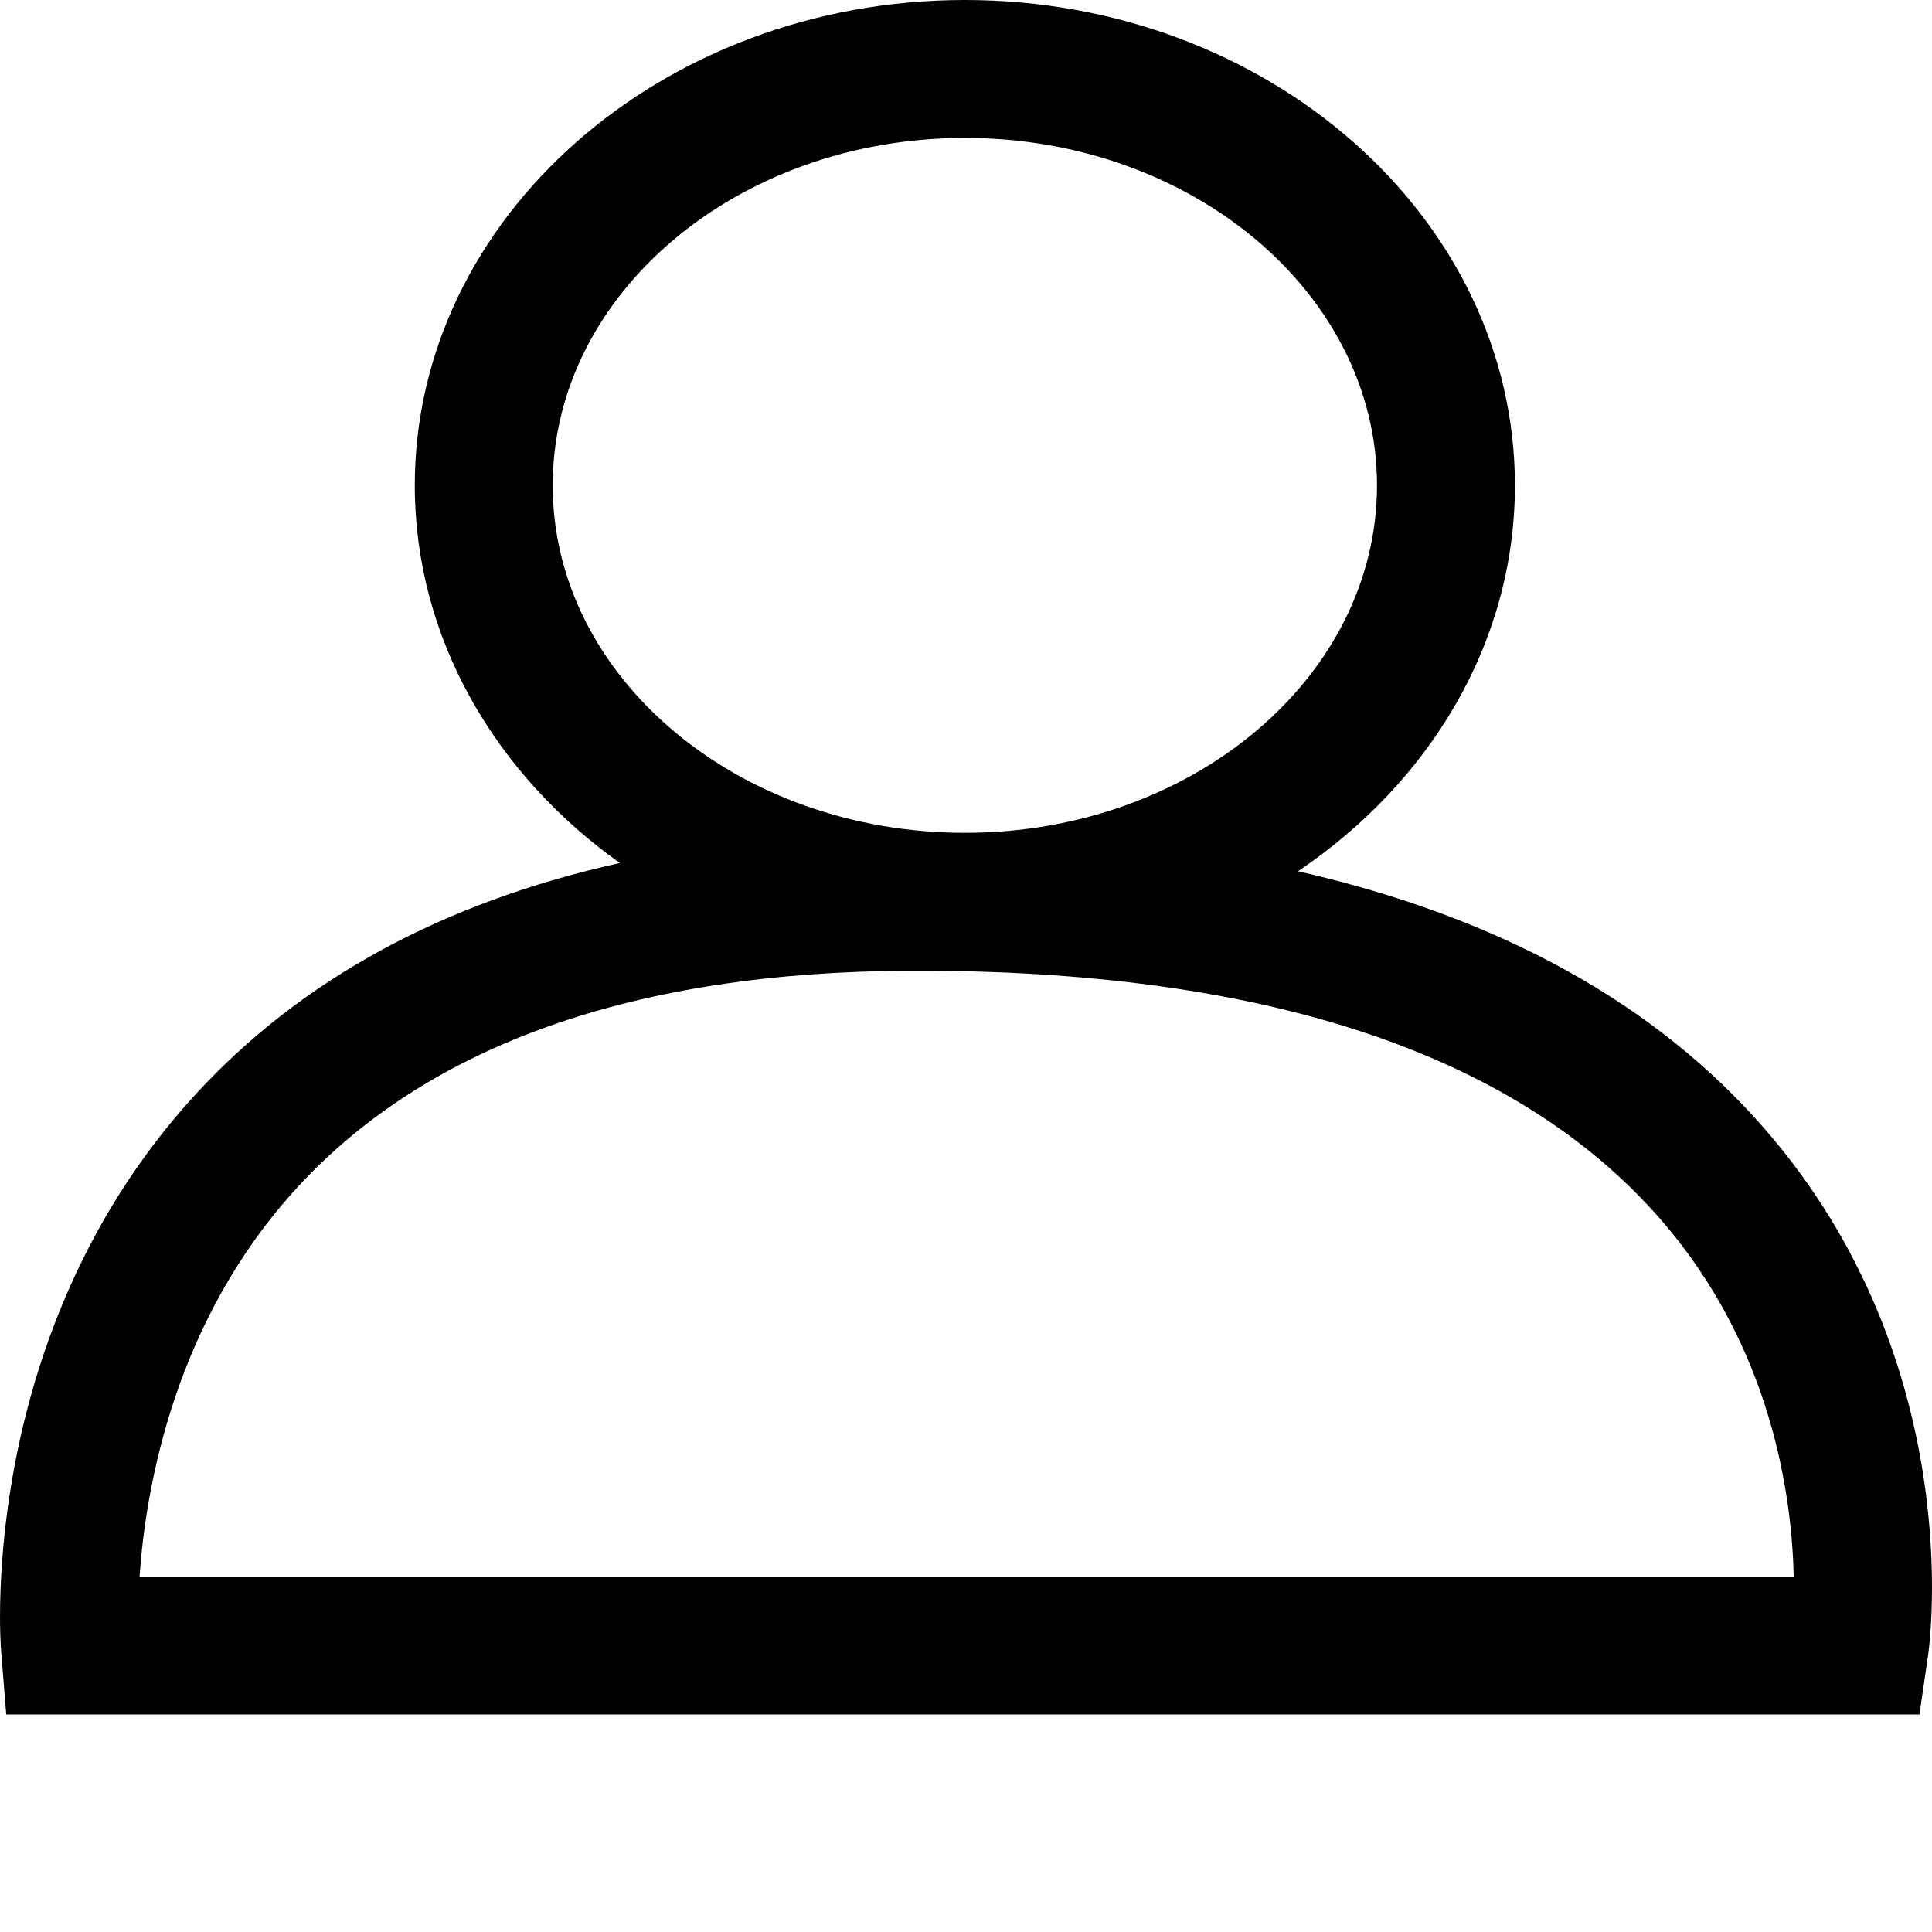 <?xml version="1.0" encoding="UTF-8" ?>
<svg
  width="24px"
  height="24px"
  viewBox="0 0 26 26"
  version="1.1"
  xmlns="http://www.w3.org/2000/svg"
  xmlns:xlink="http://www.w3.org/1999/xlink"
>
    <title>21AF32D6-8B73-47DA-A340-F877115E4C6B</title>
    <defs>
        <path
      d="M1.878,21.216 C1.961,20.013 2.35,17.766 4.015,15.965 C5.783,14.052 8.555,13.076 12.254,13.064 C16.994,13.047 20.39,14.17 22.34,16.401 C23.842,18.119 24.115,20.13 24.139,21.216 L1.878,21.216 Z M7.438,6.532 C7.438,3.954 9.926,1.856 12.985,1.856 C16.043,1.856 18.531,3.954 18.531,6.532 C18.531,9.11 16.043,11.208 12.985,11.208 C9.926,11.208 7.438,9.11 7.438,6.532 L7.438,6.532 Z M23.76,15.205 C22.285,13.504 20.178,12.341 17.468,11.725 C19.241,10.531 20.387,8.648 20.387,6.532 C20.387,2.93 17.067,0 12.985,0 C8.903,0 5.582,2.93 5.582,6.532 C5.582,8.583 6.66,10.416 8.341,11.614 C5.968,12.141 4.054,13.179 2.634,14.725 C-0.297,17.913 0.001,22.045 0.015,22.219 L0.084,23.073 L25.831,23.073 L25.947,22.279 C25.97,22.119 26.484,18.345 23.76,15.205 L23.76,15.205 Z"
      id="account"
    />
    </defs>
    <g stroke="none" stroke-width="1" fill-rule="evenodd">
        <g transform="translate(-66, -173)">
            <g transform="translate(66, 173)">
                <use xlink:href="#account" />
            </g>
        </g>
    </g>
</svg>
